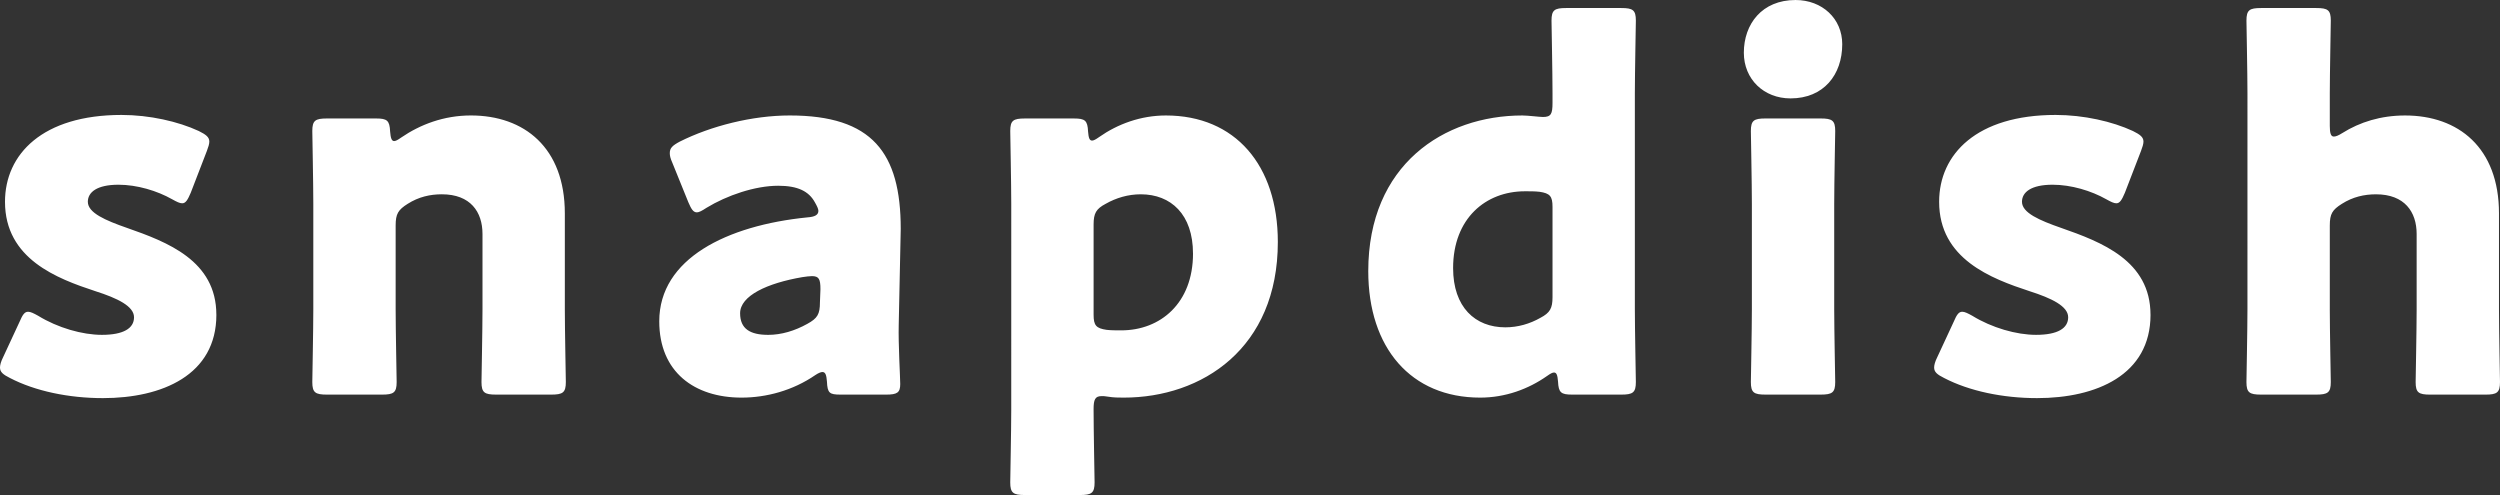 <svg data-name="レイヤー 2" xmlns="http://www.w3.org/2000/svg" width="199.154" height="39.433"><rect width="100%" height="100%" fill="#333333" stroke="none"/><path d="M17.237 25.076c0 4.799-4.319 6.639-9.039 6.639-2.72 0-5.399-.56-7.399-1.6-.56-.28-.8-.48-.8-.84 0-.2.08-.48.24-.8l1.319-2.84c.24-.56.4-.8.68-.8.2 0 .44.12.8.32 1.56.96 3.52 1.52 5.079 1.52 1.72 0 2.56-.52 2.56-1.4s-1.32-1.52-3.08-2.08c-3.04-1-7.199-2.56-7.199-7.119 0-3.8 3-6.919 9.278-6.919 2.24 0 4.52.52 6.159 1.28.56.28.84.48.84.84 0 .2-.08.44-.2.76l-1.28 3.319c-.24.56-.4.84-.68.84-.2 0-.44-.12-.8-.32-1.2-.68-2.799-1.16-4.279-1.16-1.72 0-2.439.6-2.439 1.36 0 .88 1.399 1.48 3.119 2.08 3.2 1.12 7.119 2.6 7.119 6.919zm14.281-.44c0 1.64.08 5.519.08 5.799 0 .84-.24 1-1.16 1h-4.399c-.919 0-1.16-.16-1.16-1 0-.28.08-4.159.08-5.799v-8.399c0-1.64-.08-5.519-.08-5.799 0-.84.24-1 1.16-1h3.919c.88 0 1.08.16 1.12 1.04.04.52.12.76.32.76.12 0 .28-.08.56-.28 1.52-1.04 3.399-1.76 5.559-1.76 4.24 0 7.479 2.56 7.479 7.799v7.639c0 1.64.08 5.519.08 5.799 0 .84-.24 1-1.16 1h-4.399c-.92 0-1.16-.16-1.16-1 0-.28.08-4.159.08-5.799v-5.999c0-1.76-.959-3.159-3.239-3.159-.92 0-1.84.2-2.72.76-.76.48-.959.8-.959 1.72v6.679zm35.438 6.799c-.88 0-1.04-.12-1.08-1.04-.04-.52-.12-.76-.36-.76-.12 0-.32.08-.56.24-1.8 1.24-3.919 1.8-5.879 1.8-3.759 0-6.559-2.04-6.559-6.079 0-4.999 5.399-7.639 11.798-8.279.6-.04.879-.2.879-.52 0-.16-.12-.4-.28-.68-.48-.88-1.36-1.32-2.919-1.32-1.84 0-4.079.76-5.719 1.76-.36.24-.6.36-.76.36-.28 0-.44-.24-.68-.8l-1.28-3.159c-.16-.36-.2-.56-.2-.76 0-.4.2-.6.8-.92 2.48-1.24 5.759-2.08 8.759-2.08 6.559 0 8.838 2.959 8.838 9.039l-.16 7.639c-.04 1.52.12 4.199.12 4.719 0 .68-.24.84-1.12.84h-3.64zm-2.279-9.438c-.12 0-.56.04-.76.08-2.799.48-4.959 1.48-4.959 2.879 0 1.24.8 1.72 2.24 1.72 1.04 0 2.12-.32 3.12-.88.8-.44 1-.76 1-1.72l.04-1.04c0-.8-.12-1.04-.68-1.04zm23.08 9.558c-.52 0-.64.28-.64 1.04 0 1.68.08 5.559.08 5.839 0 .84-.24 1-1.16 1h-4.399c-.919 0-1.16-.16-1.16-1 0-.28.08-4.159.08-5.799V16.238c0-1.64-.08-5.519-.08-5.799 0-.84.24-1 1.16-1h3.919c.88 0 1.08.16 1.12 1.04.04.52.12.72.32.72.12 0 .28-.08.56-.28 1.479-1.04 3.319-1.72 5.319-1.72 5.519 0 8.918 3.959 8.918 10.078 0 8.479-6.039 12.398-12.278 12.398-.4 0-.8 0-1.28-.08-.2-.04-.36-.04-.48-.04zm7.279-11.358c0-3.119-1.76-4.719-4.159-4.719-1 0-1.96.28-2.8.76-.76.4-.959.76-.959 1.64v7.199c0 .84.2 1.08 1.04 1.2.36.04.76.04 1.16.04 3.12 0 5.719-2.16 5.719-6.119zm30.199 11.238c-.88 0-1.08-.16-1.12-1.04-.04-.52-.12-.72-.32-.72-.12 0-.28.08-.56.28-1.48 1.04-3.319 1.72-5.319 1.72-5.519 0-8.918-3.959-8.918-10.078 0-8.479 6.039-12.398 12.278-12.398.44 0 1.36.12 1.64.12.64 0 .76-.24.76-1.12v-.76c0-1.64-.08-5.519-.08-5.799 0-.84.24-1 1.16-1h4.399c.92 0 1.16.16 1.16 1 0 .28-.08 4.159-.08 5.799v17.197c0 1.64.08 5.519.08 5.799 0 .84-.24 1-1.16 1h-3.919zm-3.759-16.197c-3.12 0-5.719 2.159-5.719 6.119 0 3.119 1.76 4.719 4.16 4.719 1 0 1.959-.28 2.799-.76.76-.4.96-.76.96-1.64v-7.199c0-.84-.2-1.08-1.04-1.2-.36-.04-.76-.04-1.16-.04zm25.28-11.718c0 2.439-1.48 4.319-4.12 4.319-2.12 0-3.719-1.52-3.719-3.639 0-2.28 1.44-4.199 4.119-4.199 2.12 0 3.72 1.48 3.72 3.52zm-6.119 27.915c-.92 0-1.16-.16-1.16-1 0-.28.08-4.159.08-5.799v-8.399c0-1.64-.08-5.519-.08-5.799 0-.84.24-1 1.16-1h4.399c.92 0 1.16.16 1.16 1 0 .28-.08 4.159-.08 5.799v8.399c0 1.64.08 5.519.08 5.799 0 .84-.24 1-1.16 1h-4.399zm30.677-6.359c0 4.799-4.319 6.639-9.039 6.639-2.72 0-5.399-.56-7.399-1.6-.56-.28-.8-.48-.8-.84 0-.2.08-.48.24-.8l1.319-2.84c.24-.56.4-.8.68-.8.2 0 .44.12.8.32 1.56.96 3.52 1.52 5.079 1.52 1.72 0 2.56-.52 2.56-1.4s-1.32-1.52-3.08-2.08c-3.04-1-7.199-2.56-7.199-7.119 0-3.8 3-6.919 9.278-6.919 2.24 0 4.52.52 6.159 1.28.56.28.84.48.84.84 0 .2-.08.44-.2.76l-1.28 3.319c-.24.56-.4.84-.68.84-.2 0-.44-.12-.8-.32-1.2-.68-2.8-1.16-4.279-1.16-1.72 0-2.439.6-2.439 1.36 0 .88 1.399 1.48 3.119 2.08 3.2 1.12 7.119 2.6 7.119 6.919zm14.281-.44c0 1.64.08 5.519.08 5.799 0 .84-.24 1-1.16 1h-4.399c-.919 0-1.16-.16-1.16-1 0-.28.08-4.159.08-5.799V7.439c0-1.64-.08-5.519-.08-5.799 0-.84.24-1 1.16-1h4.399c.92 0 1.16.16 1.16 1 0 .4-.08 4.199-.08 5.799v2.6c0 .56.08.84.32.84.16 0 .36-.08.68-.28 1.4-.88 3.08-1.4 4.999-1.4 4.24 0 7.479 2.56 7.479 7.799v7.639c0 1.64.08 5.519.08 5.799 0 .84-.24 1-1.16 1h-4.399c-.92 0-1.16-.16-1.16-1 0-.28.08-4.159.08-5.799v-5.999c0-1.76-.959-3.159-3.239-3.159-.92 0-1.84.2-2.72.76-.76.48-.959.8-.959 1.72v6.679z" fill="#fff"/></svg>